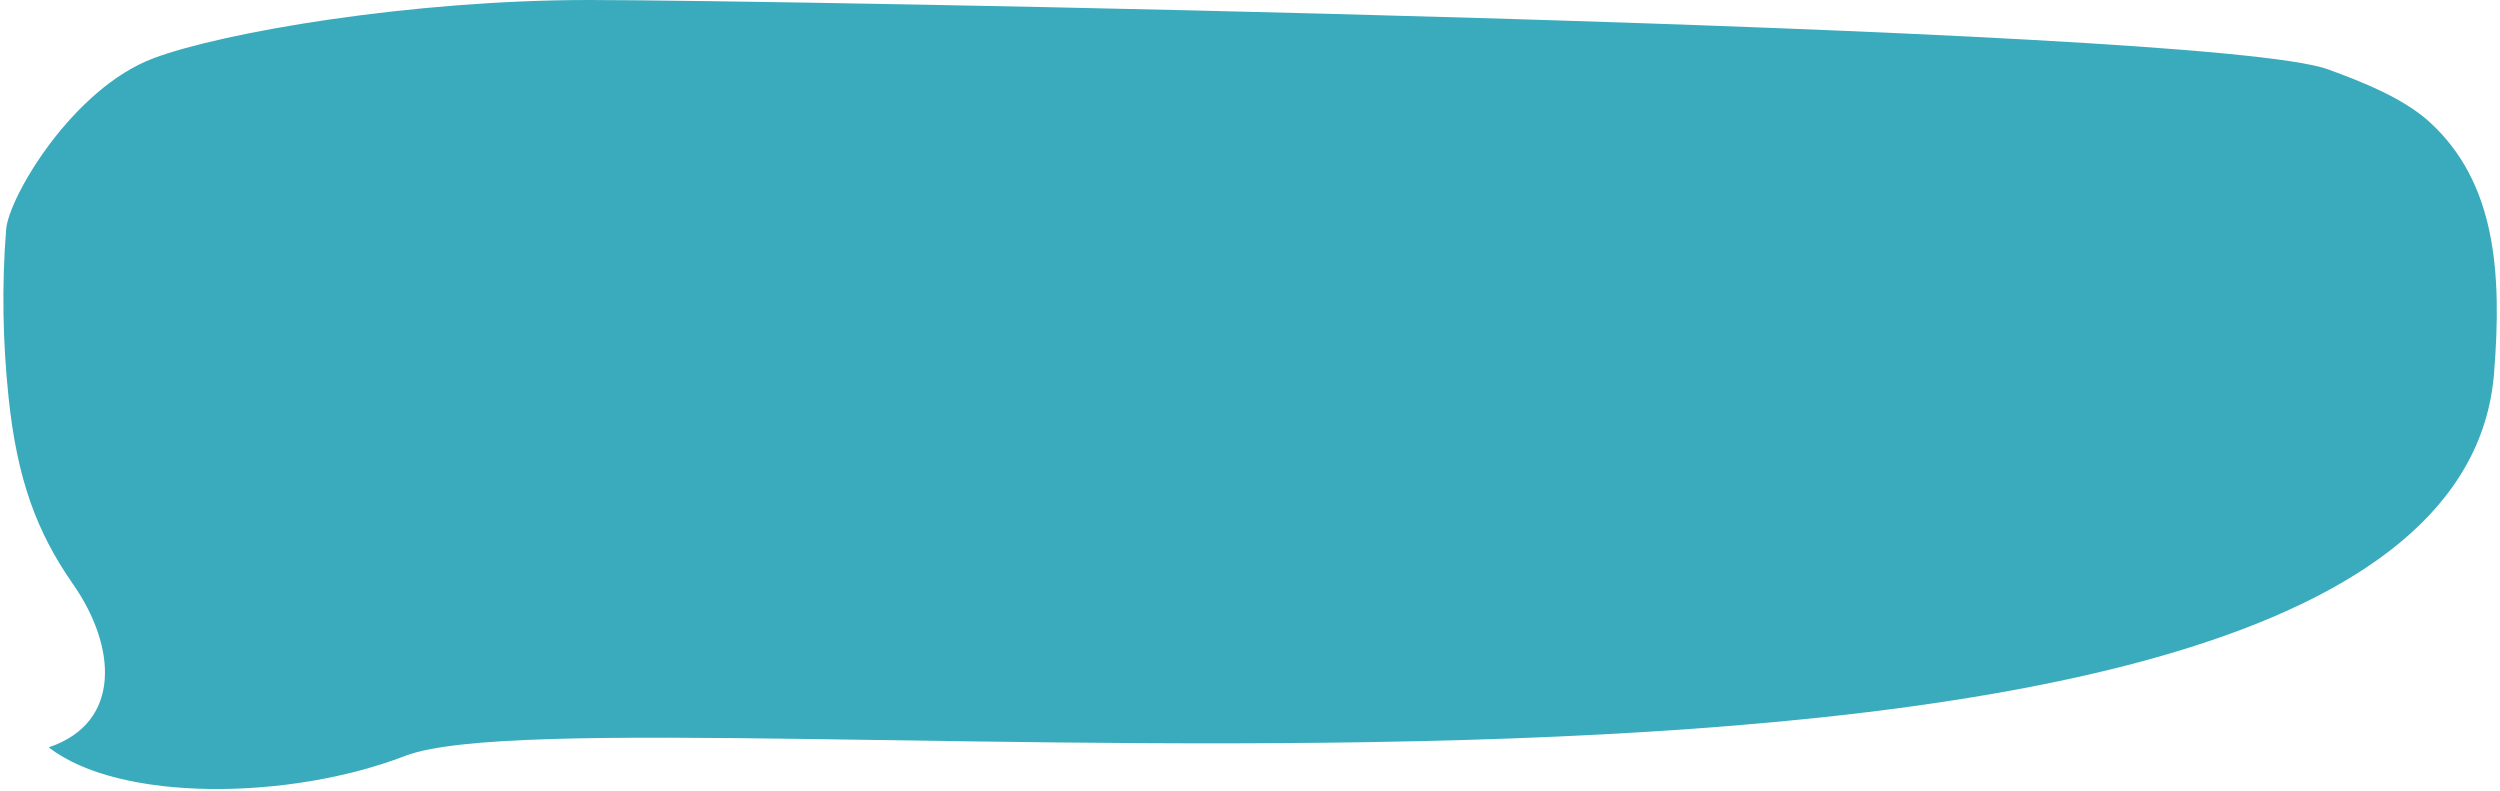 <?xml version="1.0" encoding="UTF-8"?> <svg xmlns="http://www.w3.org/2000/svg" xmlns:xlink="http://www.w3.org/1999/xlink" fill="none" height="170" viewBox="0 0 537 170" width="537"> <clipPath id="a"> <path d="m0 0h537v170h-537z"></path> </clipPath> <g clip-path="url(#a)"> <path d="m521.991 26.316c-5.682-5.239-14.685-8.78-21.991-11.437-26.198-9.518-335.499-14.879-373.5-14.879-38.001-0-78.495 6.883-93.5 12.5-17.363 6.5-31.089 29.753-31.679 36.762-.959 12.027-.738 24.053.517 36.08 1.845 17.635 6.051 28.924 13.8 40.065 9.372 13.355 10.627 29.809-5.166 35.121 15.128 11.805 51.658 11.436 76.527 1.845 44.256-17.019 439.239 34.4 448.719-82.122 1.771-21.914.295-41.024-13.727-53.936z" fill="#3aabbd"></path> </g> </svg> 
